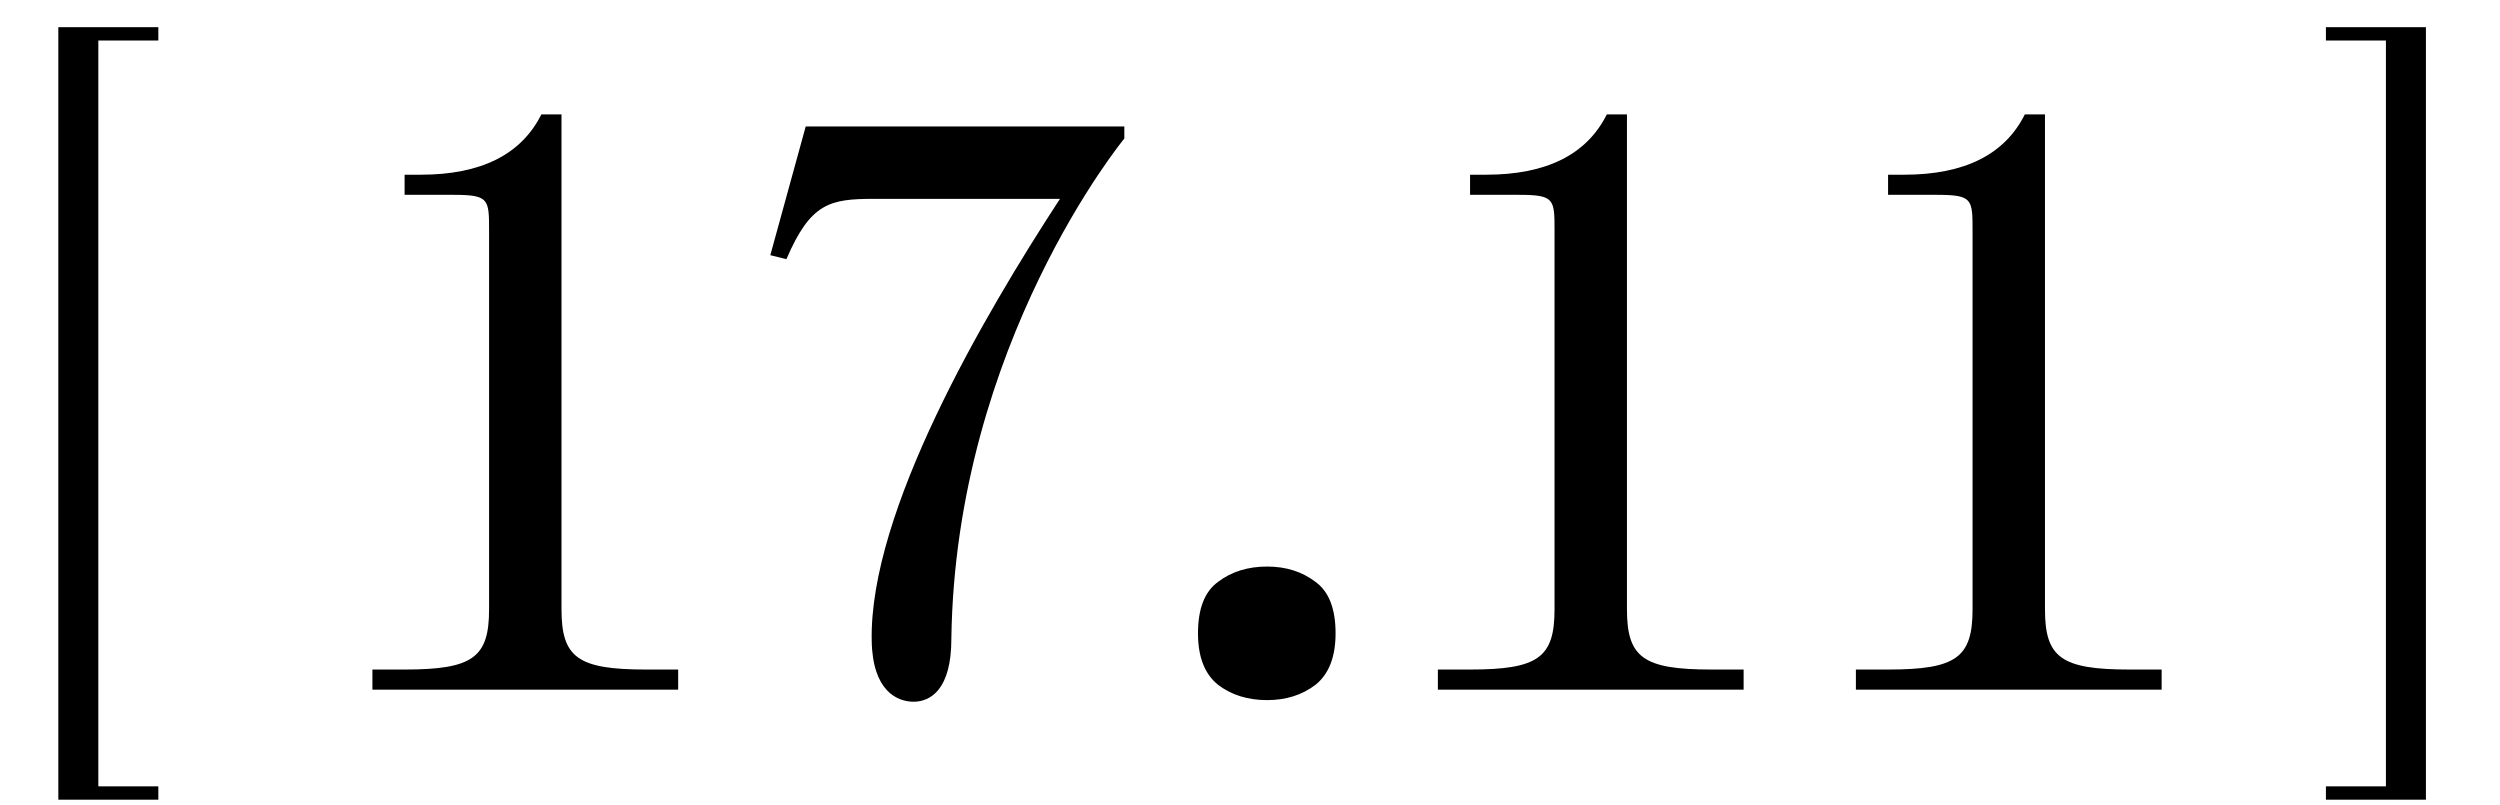 <?xml version="1.0" encoding="UTF-8"?> <svg xmlns="http://www.w3.org/2000/svg" width="87" height="28" viewBox="0 0 87 28" fill="none"><path d="M19.54 3.98V21.2C19.54 22.88 20.1 23.3 22.48 23.3H23.6V24H12.96V23.3H14.08C16.46 23.3 17.02 22.88 17.02 21.2V8.04C17.02 6.92 17.02 6.78 15.76 6.78H14.08V6.08H14.64C16.74 6.08 18.14 5.38 18.84 3.98H19.54ZM28.039 4.4H39.127V4.82C39.127 4.82 33.247 11.96 33.107 22.236C33.107 24 32.379 24.42 31.791 24.42C31.231 24.42 30.363 24.056 30.335 22.292C30.251 17.812 34.199 11.036 36.887 6.92H30.419C28.879 6.92 28.207 7.06 27.367 9.02L26.807 8.88L28.039 4.4ZM41.69 22.04C41.69 21.181 41.923 20.584 42.39 20.248C42.856 19.893 43.426 19.716 44.098 19.716C44.751 19.716 45.311 19.893 45.778 20.248C46.244 20.584 46.478 21.181 46.478 22.04C46.478 22.861 46.244 23.459 45.778 23.832C45.311 24.187 44.751 24.364 44.098 24.364C43.426 24.364 42.856 24.187 42.39 23.832C41.923 23.459 41.69 22.861 41.69 22.04ZM56.618 3.98V21.2C56.618 22.88 57.178 23.3 59.558 23.3H60.678V24H50.038V23.3H51.158C53.538 23.3 54.098 22.88 54.098 21.2V8.04C54.098 6.92 54.098 6.78 52.838 6.78H51.158V6.08H51.718C53.818 6.08 55.218 5.38 55.918 3.98H56.618ZM71.165 3.98V21.2C71.165 22.88 71.725 23.3 74.105 23.3H75.225V24H64.585V23.3H65.705C68.085 23.3 68.645 22.88 68.645 21.2V8.04C68.645 6.92 68.645 6.78 67.385 6.78H65.705V6.08H66.265C68.365 6.08 69.765 5.38 70.465 3.98H71.165Z" fill="black"></path><path d="M3.422 1.41V27.365H5.51V27.829H2.03V0.946H5.51V1.41H3.422Z" fill="black"></path><path d="M84.422 0.946V27.829H80.942V27.365H83.03V1.41H80.942V0.946H84.422Z" fill="black"></path></svg> 